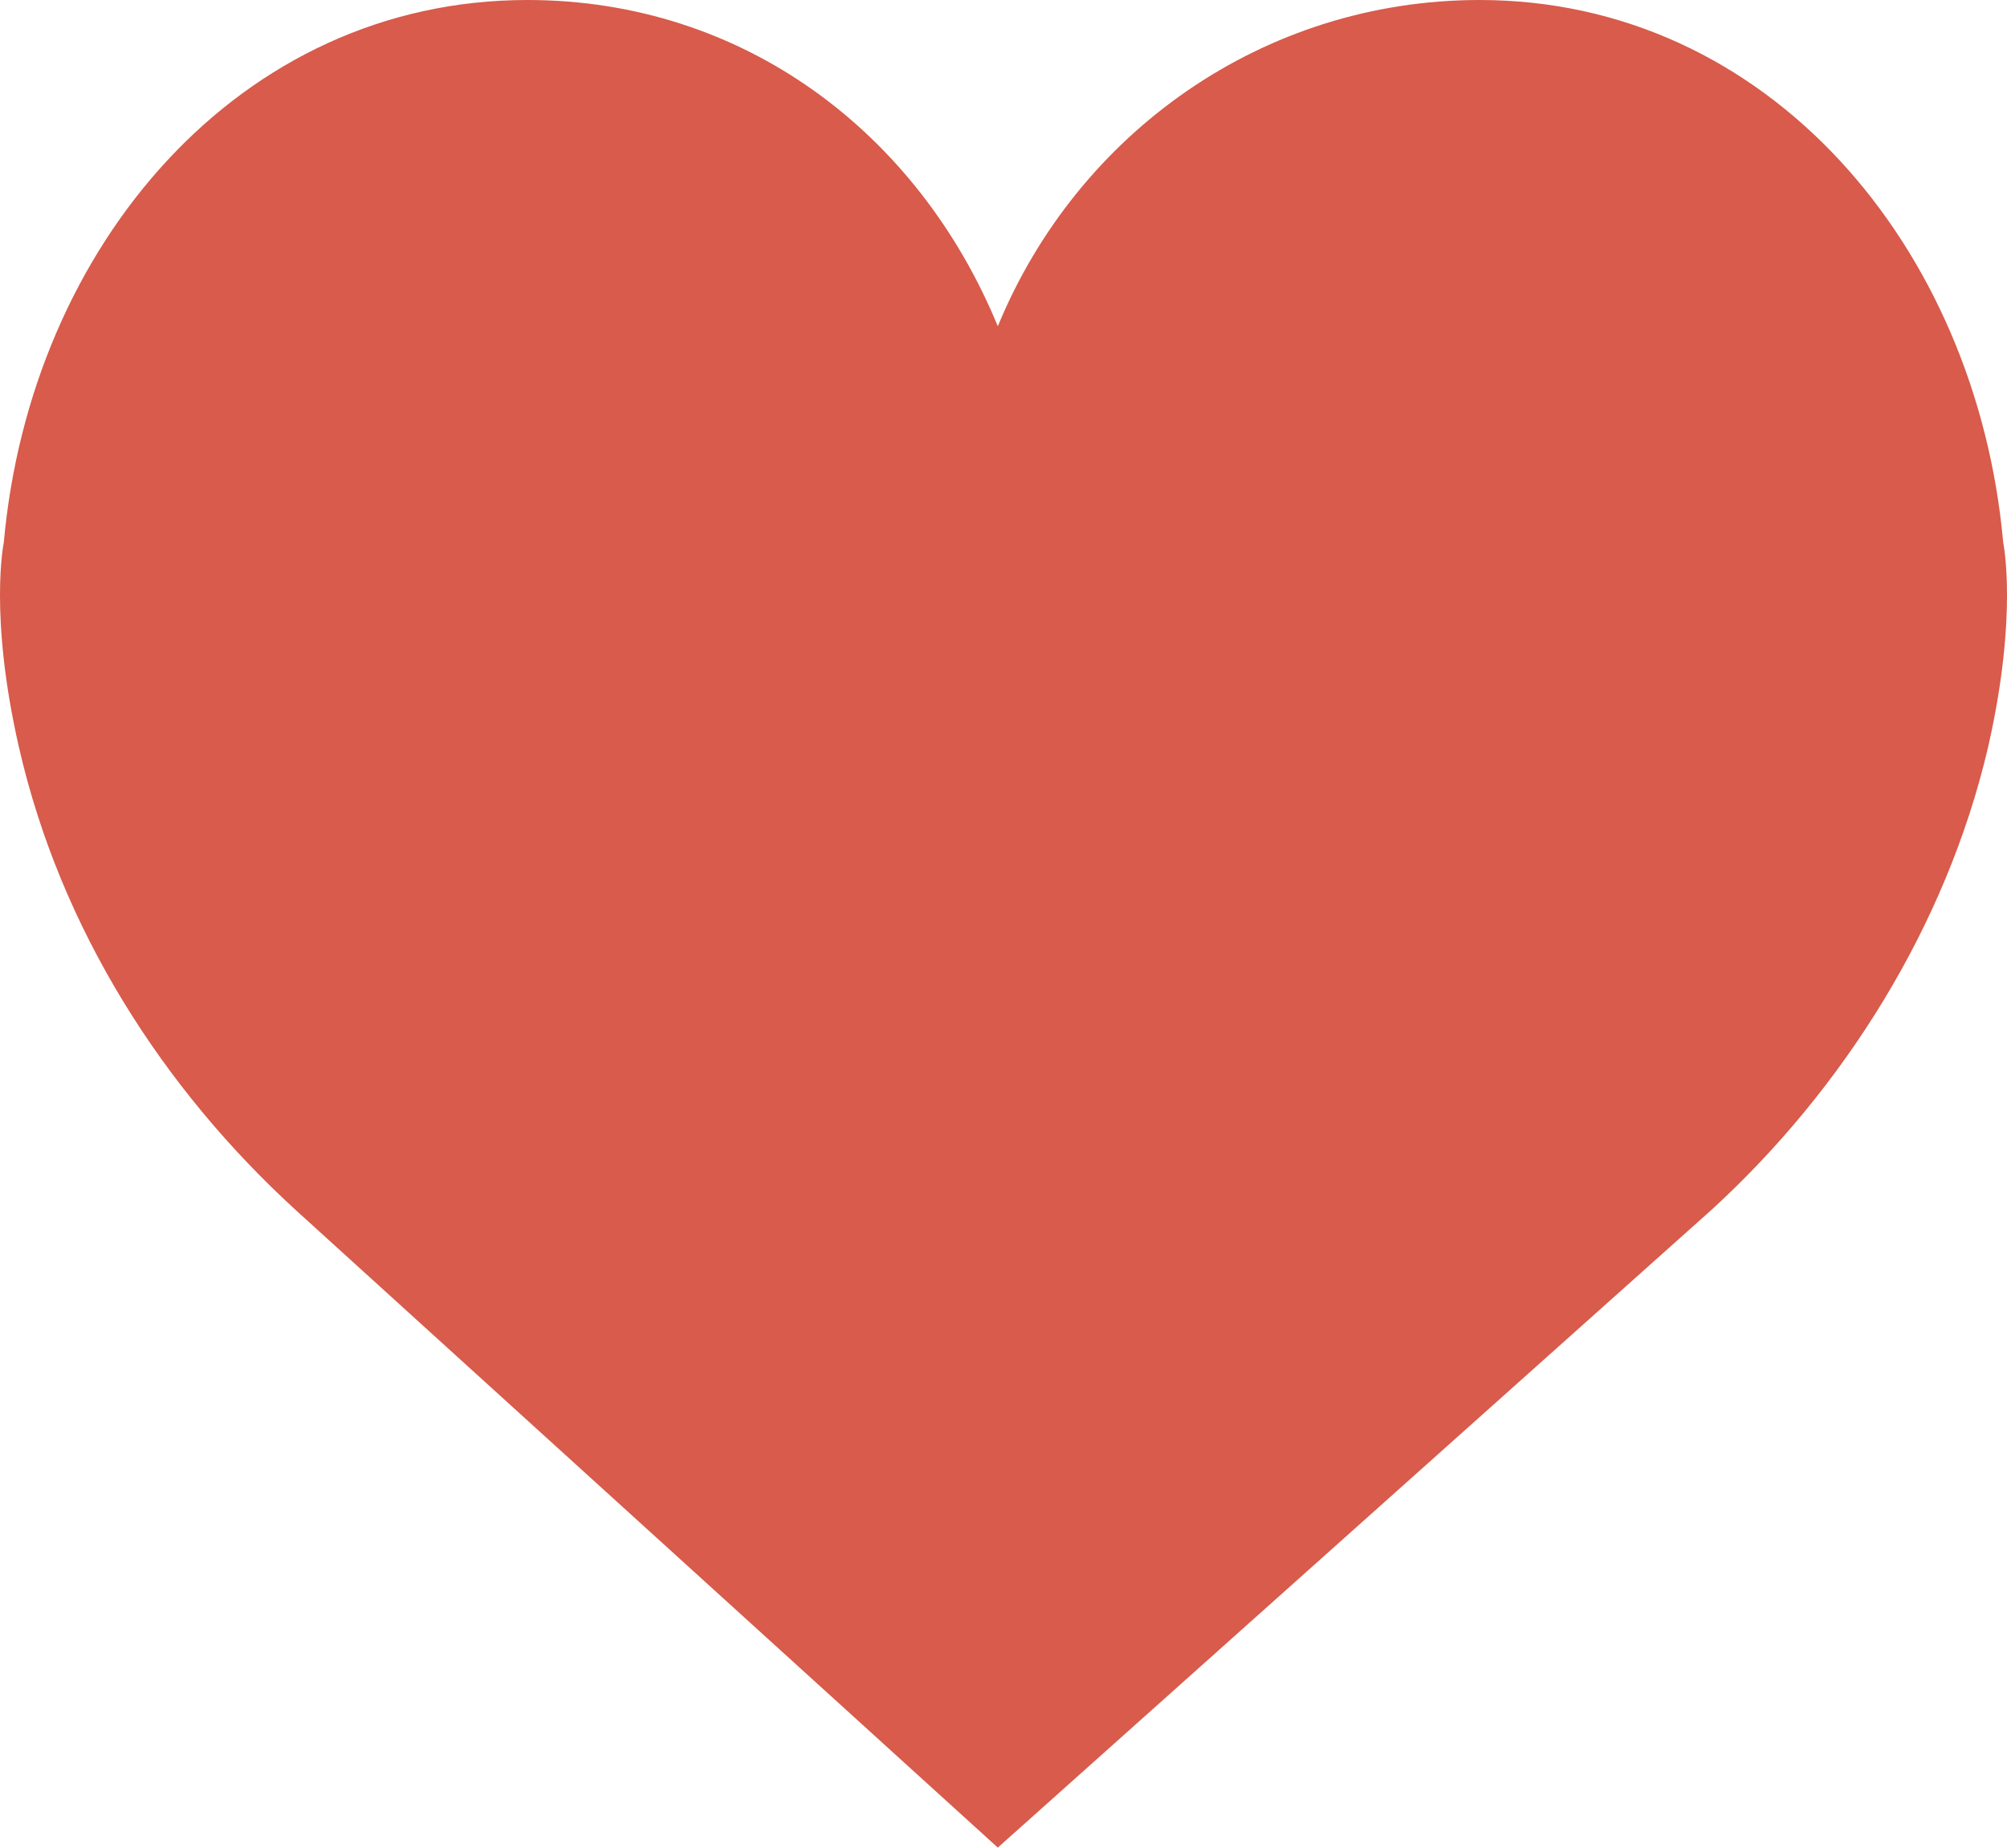 <?xml version="1.0" encoding="utf-8"?>
<!-- Generator: Adobe Illustrator 18.0.0, SVG Export Plug-In . SVG Version: 6.00 Build 0)  -->
<!DOCTYPE svg PUBLIC "-//W3C//DTD SVG 1.1//EN" "http://www.w3.org/Graphics/SVG/1.1/DTD/svg11.dtd">
<svg version="1.1" xmlns="http://www.w3.org/2000/svg" xmlns:xlink="http://www.w3.org/1999/xlink" x="0px" y="0px" width="52.9px"
	 height="48.7px" viewBox="0 0 52.9 48.7" enable-background="new 0 0 52.9 48.7" xml:space="preserve">
<g id="Livello_1">
</g>
<g id="Modalità_Isolamento">
	<path fill="#D85B4B" d="M26.3,8.6C28.4,3.5,33.3,0,39,0c7.6,0,13.1,6.5,13.8,14.3c0,0,0.4,1.9-0.4,5.4c-1.1,4.7-3.8,9-7.3,12.2
		L26.3,48.7L7.8,31.9c-3.5-3.2-6.2-7.4-7.3-12.2c-0.8-3.5-0.4-5.4-0.4-5.4C0.8,6.5,6.3,0,13.9,0C19.6,0,24.2,3.5,26.3,8.6z"/>
</g>
</svg>
